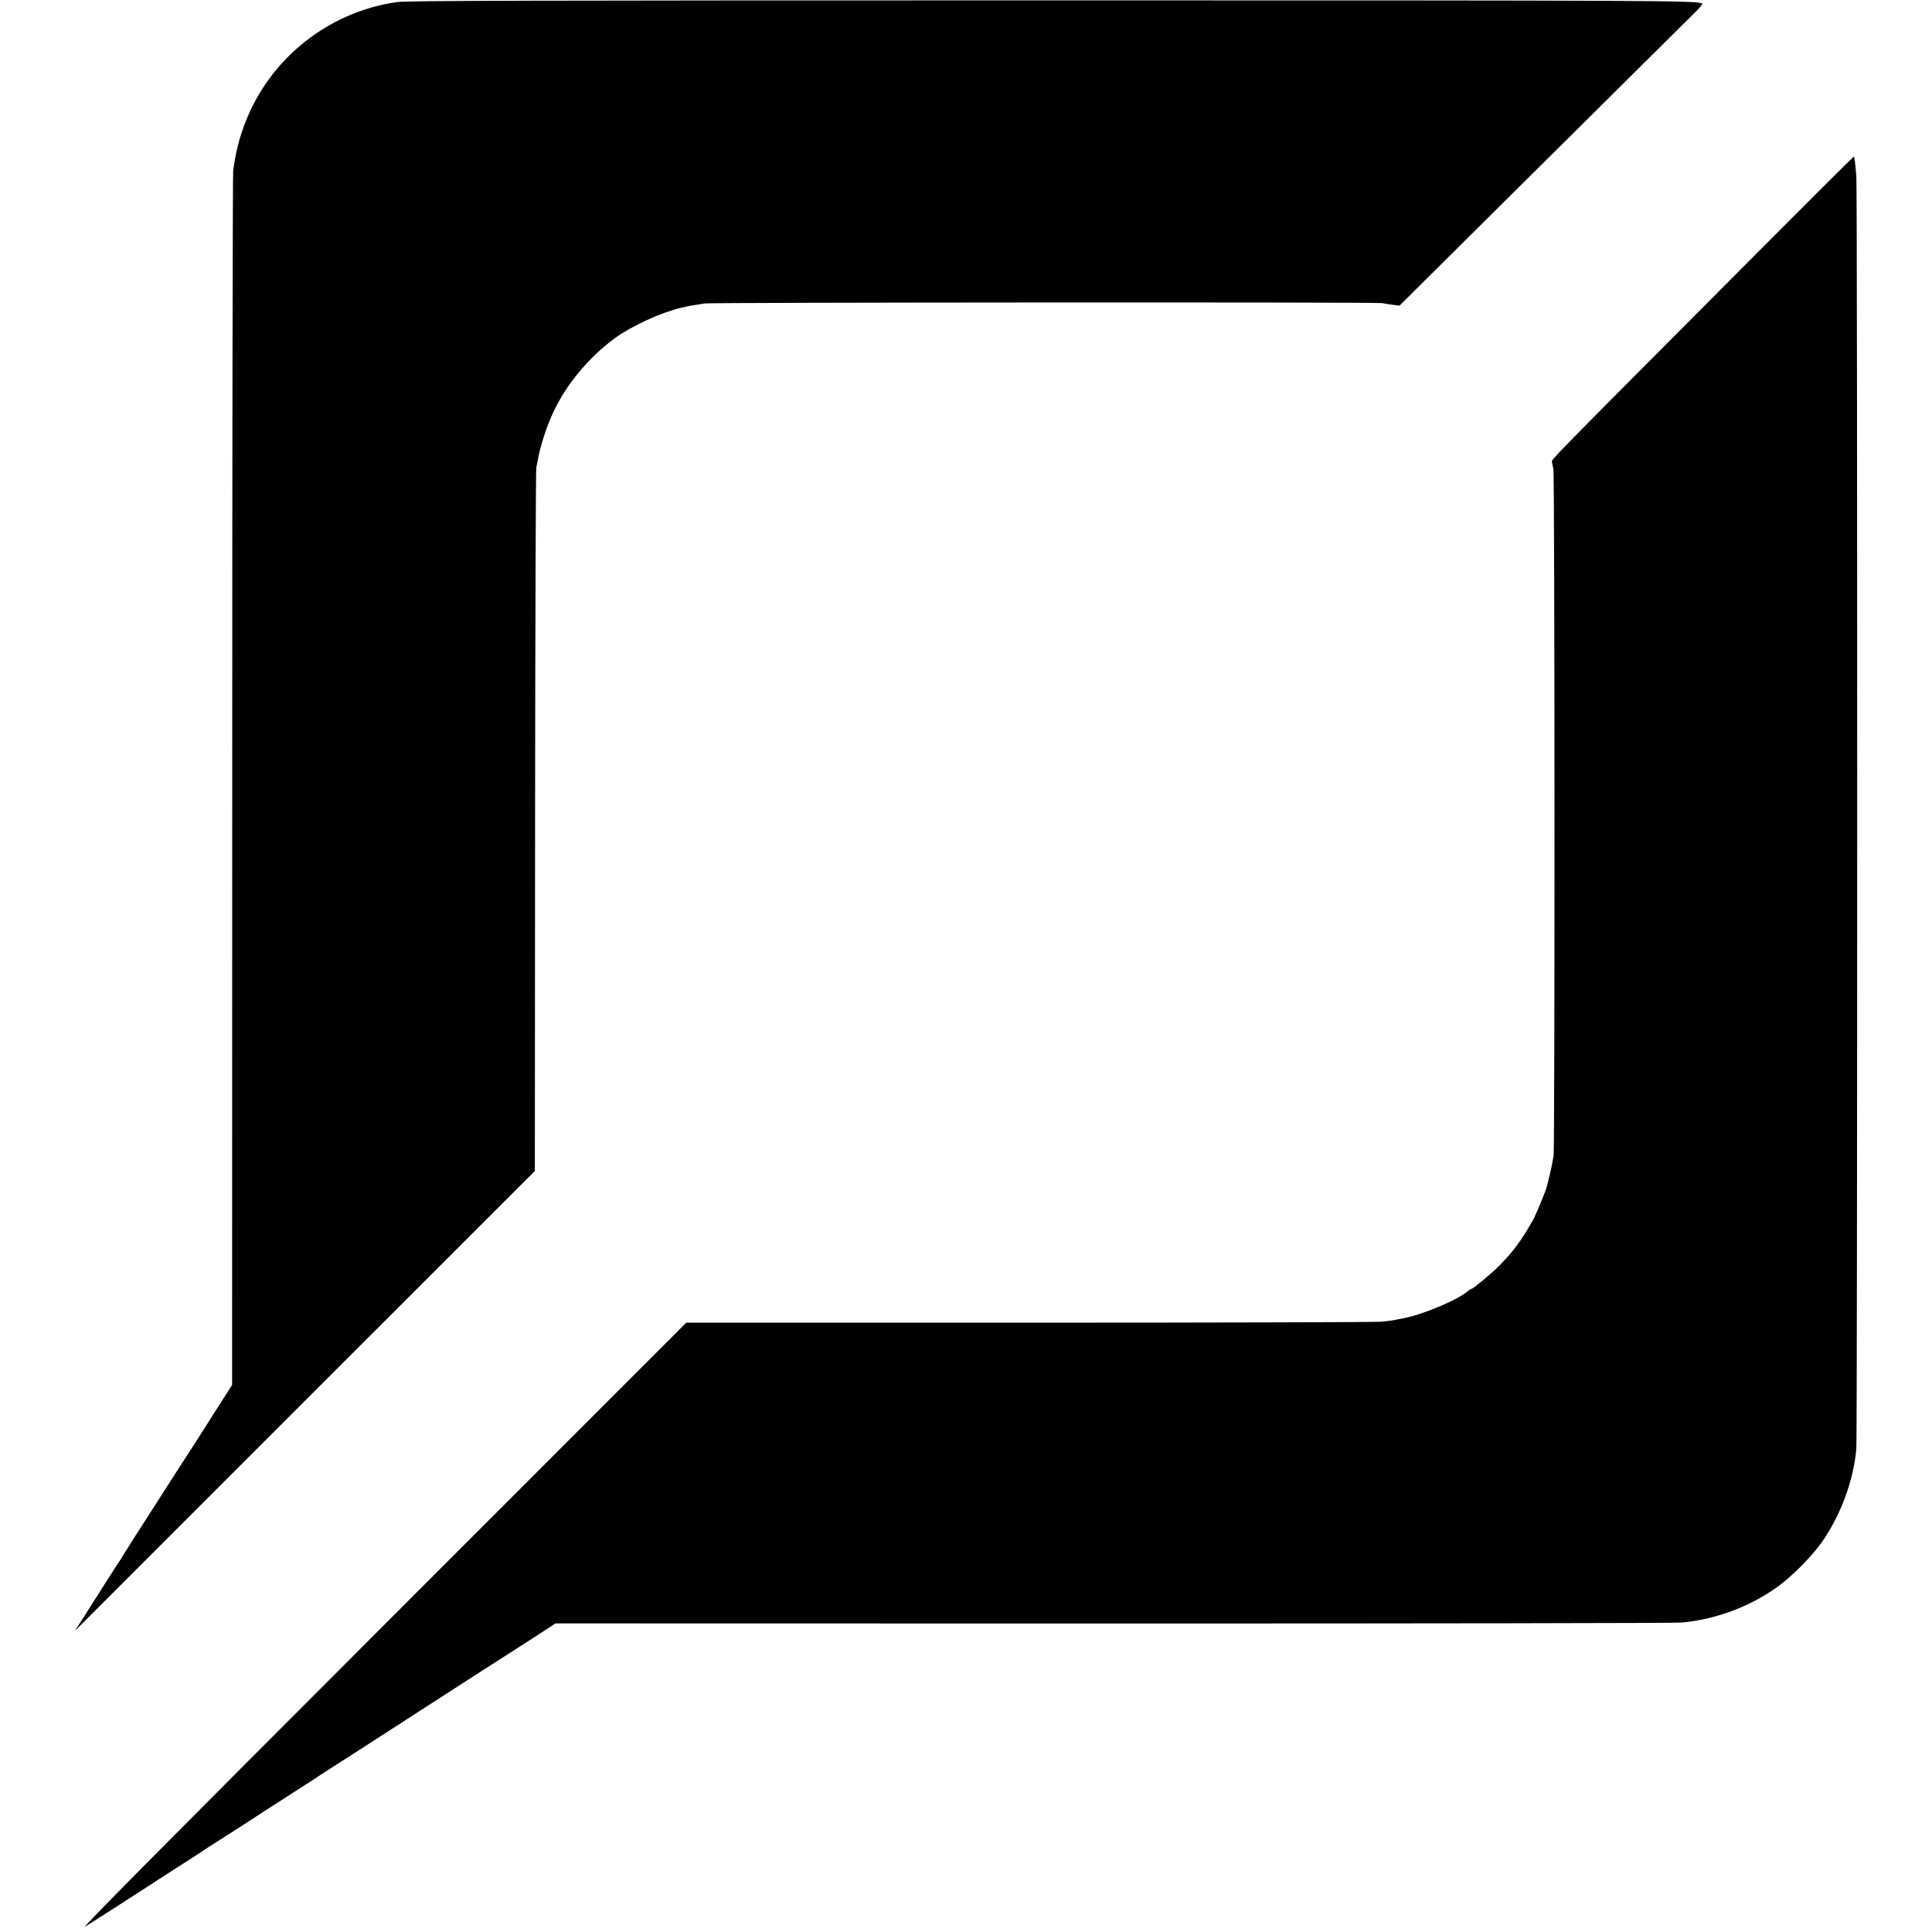 <?xml version="1.0" standalone="no"?>
<!DOCTYPE svg PUBLIC "-//W3C//DTD SVG 20010904//EN"
 "http://www.w3.org/TR/2001/REC-SVG-20010904/DTD/svg10.dtd">
<svg version="1.0" xmlns="http://www.w3.org/2000/svg"
 width="1619pt" height="1619pt" viewBox="0 0 1619 1619"
 preserveAspectRatio="xMidYMid meet">
<g transform="translate(0,1619) scale(0.1,-0.1)"
fill="#000000" stroke="none">
<path d="M3330 16173 c-534 -74 -1003 -420 -1231 -908 -75 -160 -121 -321
-145 -505 -4 -30 -8 -2332 -8 -5115 l-1 -5061 -153 -239 c-83 -132 -157 -247
-162 -255 -30 -44 -573 -890 -590 -920 -11 -19 -42 -69 -70 -110 -27 -41 -68
-106 -92 -143 -24 -38 -50 -79 -58 -92 -8 -13 -55 -86 -103 -162 l-88 -138
1926 1926 1927 1926 2 2929 c1 1611 6 2945 10 2964 4 19 9 44 11 55 20 121 76
295 136 420 109 230 298 455 514 613 139 101 386 214 553 253 26 6 52 12 57
13 6 2 33 6 60 10 28 4 61 10 75 13 39 9 5634 12 5682 3 24 -5 66 -11 94 -15
l52 -6 245 243 c134 134 680 675 1212 1203 532 528 994 986 1027 1019 32 32
56 61 53 65 -28 27 -266 28 -5495 28 -4378 0 -5362 -3 -5440 -14z"/>
<path d="M14732 14078 c-1808 -1815 -1731 -1736 -1726 -1763 2 -14 7 -37 11
-52 12 -45 13 -5677 2 -5758 -6 -38 -19 -106 -30 -150 -11 -44 -22 -90 -25
-102 -7 -37 -92 -241 -120 -291 -96 -169 -164 -261 -282 -380 -66 -66 -217
-192 -230 -192 -5 0 -17 -8 -28 -17 -84 -74 -374 -197 -539 -229 -11 -2 -31
-6 -45 -9 -54 -11 -73 -14 -153 -21 -45 -4 -1372 -8 -2949 -8 l-2867 0 -2548
-2549 c-1897 -1898 -2533 -2540 -2488 -2511 77 48 223 142 402 257 78 51 190
123 250 162 240 154 319 205 336 217 9 7 60 40 113 73 76 48 210 134 334 215
8 6 44 29 80 52 36 23 108 69 160 103 52 34 133 86 180 116 47 29 90 57 95 62
6 4 53 35 105 68 87 55 235 150 948 611 310 200 453 292 557 358 44 28 148 95
230 148 l150 98 4675 -1 c2571 0 4713 3 4760 8 282 25 567 130 799 295 121 86
287 252 373 372 162 229 270 519 294 790 9 109 10 10534 0 10660 -7 95 -15
162 -21 168 -1 2 -363 -358 -803 -800z"/>
</g>
</svg>
